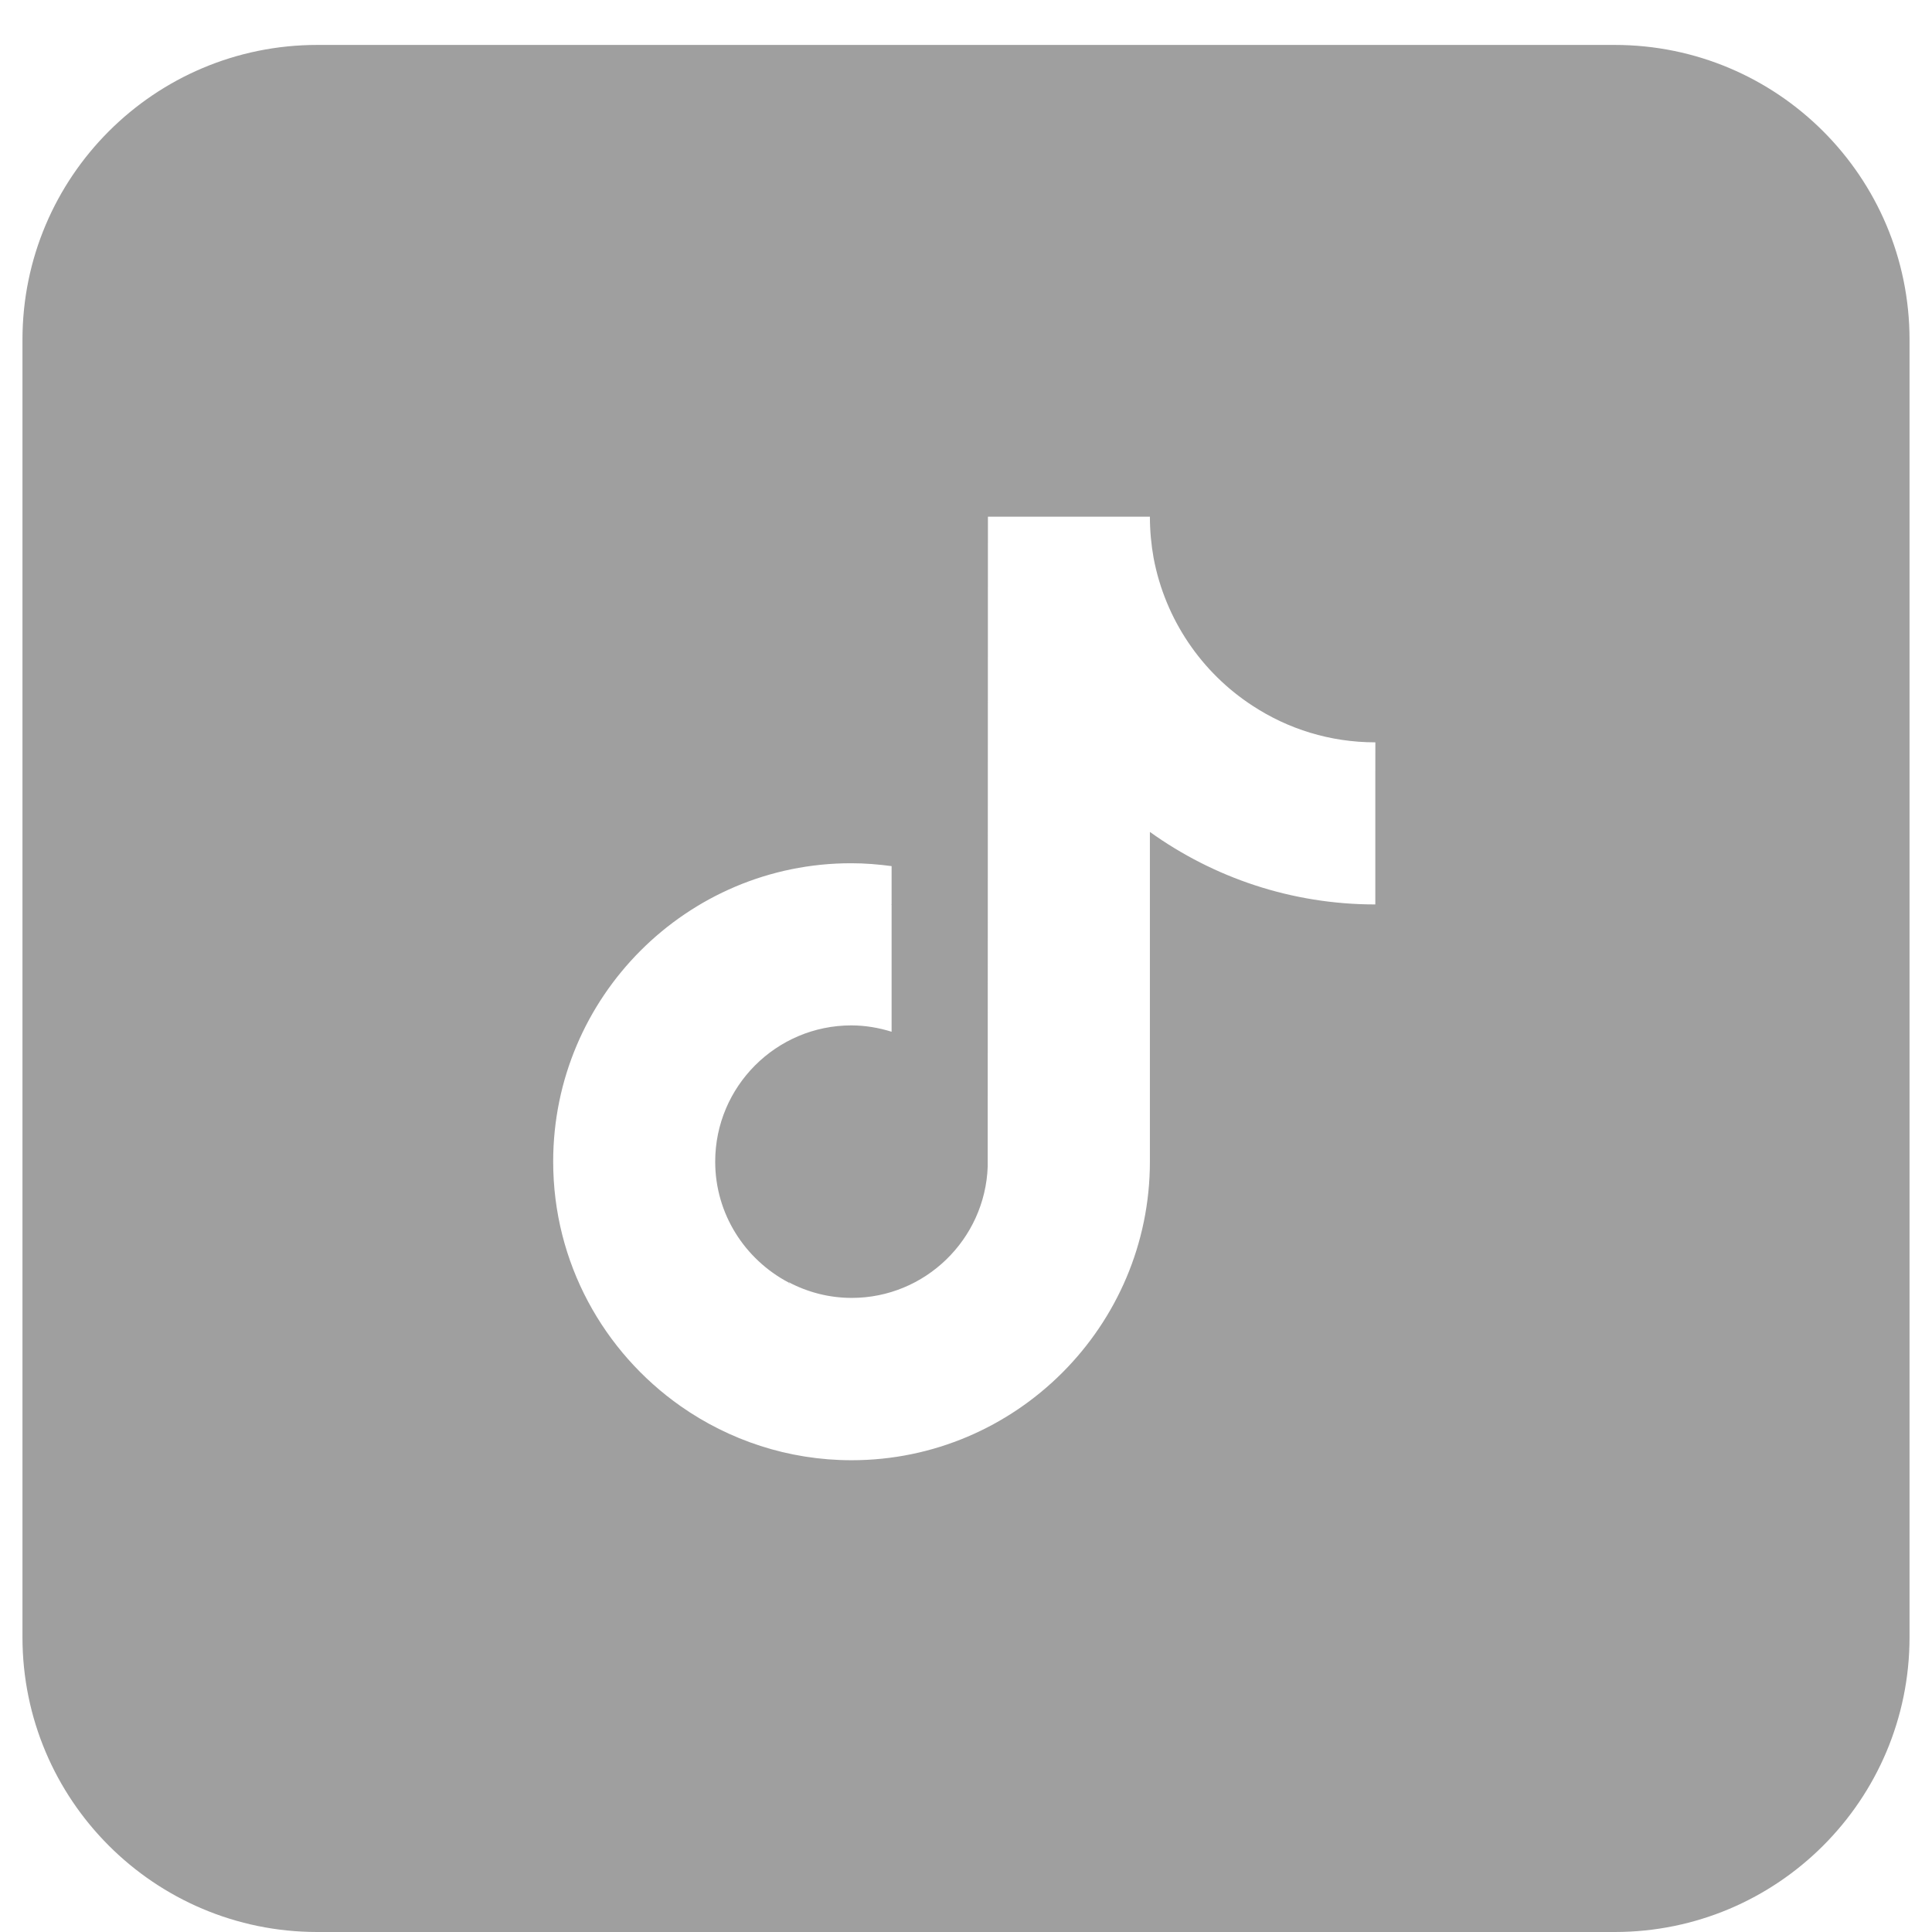 <?xml version="1.0" encoding="UTF-8"?>
<svg xmlns="http://www.w3.org/2000/svg" width="43" height="43" viewBox="0 0 43 43" fill="none">
  <path fill-rule="evenodd" clip-rule="evenodd" d="M7.062 1C3.438 1 0.5 3.938 0.5 7.562V36.438C0.5 40.062 3.438 43 7.062 43H35.938C39.562 43 42.5 40.062 42.5 36.438V7.562C42.5 3.938 39.562 1 35.938 1H7.062ZM25.593 11.5C25.593 11.812 25.622 12.119 25.675 12.417C25.934 13.792 26.747 14.972 27.878 15.708C28.667 16.225 29.602 16.522 30.611 16.522L30.61 17.326V20.13C28.74 20.13 27.006 19.53 25.593 18.516V25.854C25.593 29.516 22.611 32.5 18.953 32.5C17.54 32.5 16.224 32.051 15.148 31.296C13.433 30.091 12.312 28.102 12.312 25.854C12.312 22.188 15.289 19.209 18.948 19.213C19.255 19.213 19.552 19.238 19.844 19.277V20.13L19.833 20.135L19.844 20.135V22.963C19.561 22.875 19.259 22.822 18.948 22.822C17.277 22.822 15.918 24.182 15.918 25.854C15.918 27.02 16.58 28.029 17.545 28.541C17.559 28.56 17.573 28.58 17.588 28.599C17.577 28.578 17.564 28.556 17.55 28.536C17.973 28.76 18.451 28.887 18.957 28.887C20.589 28.887 21.924 27.585 21.983 25.966L21.988 11.5H25.593Z" fill="#111111" fill-opacity="0.4"></path>
</svg>
